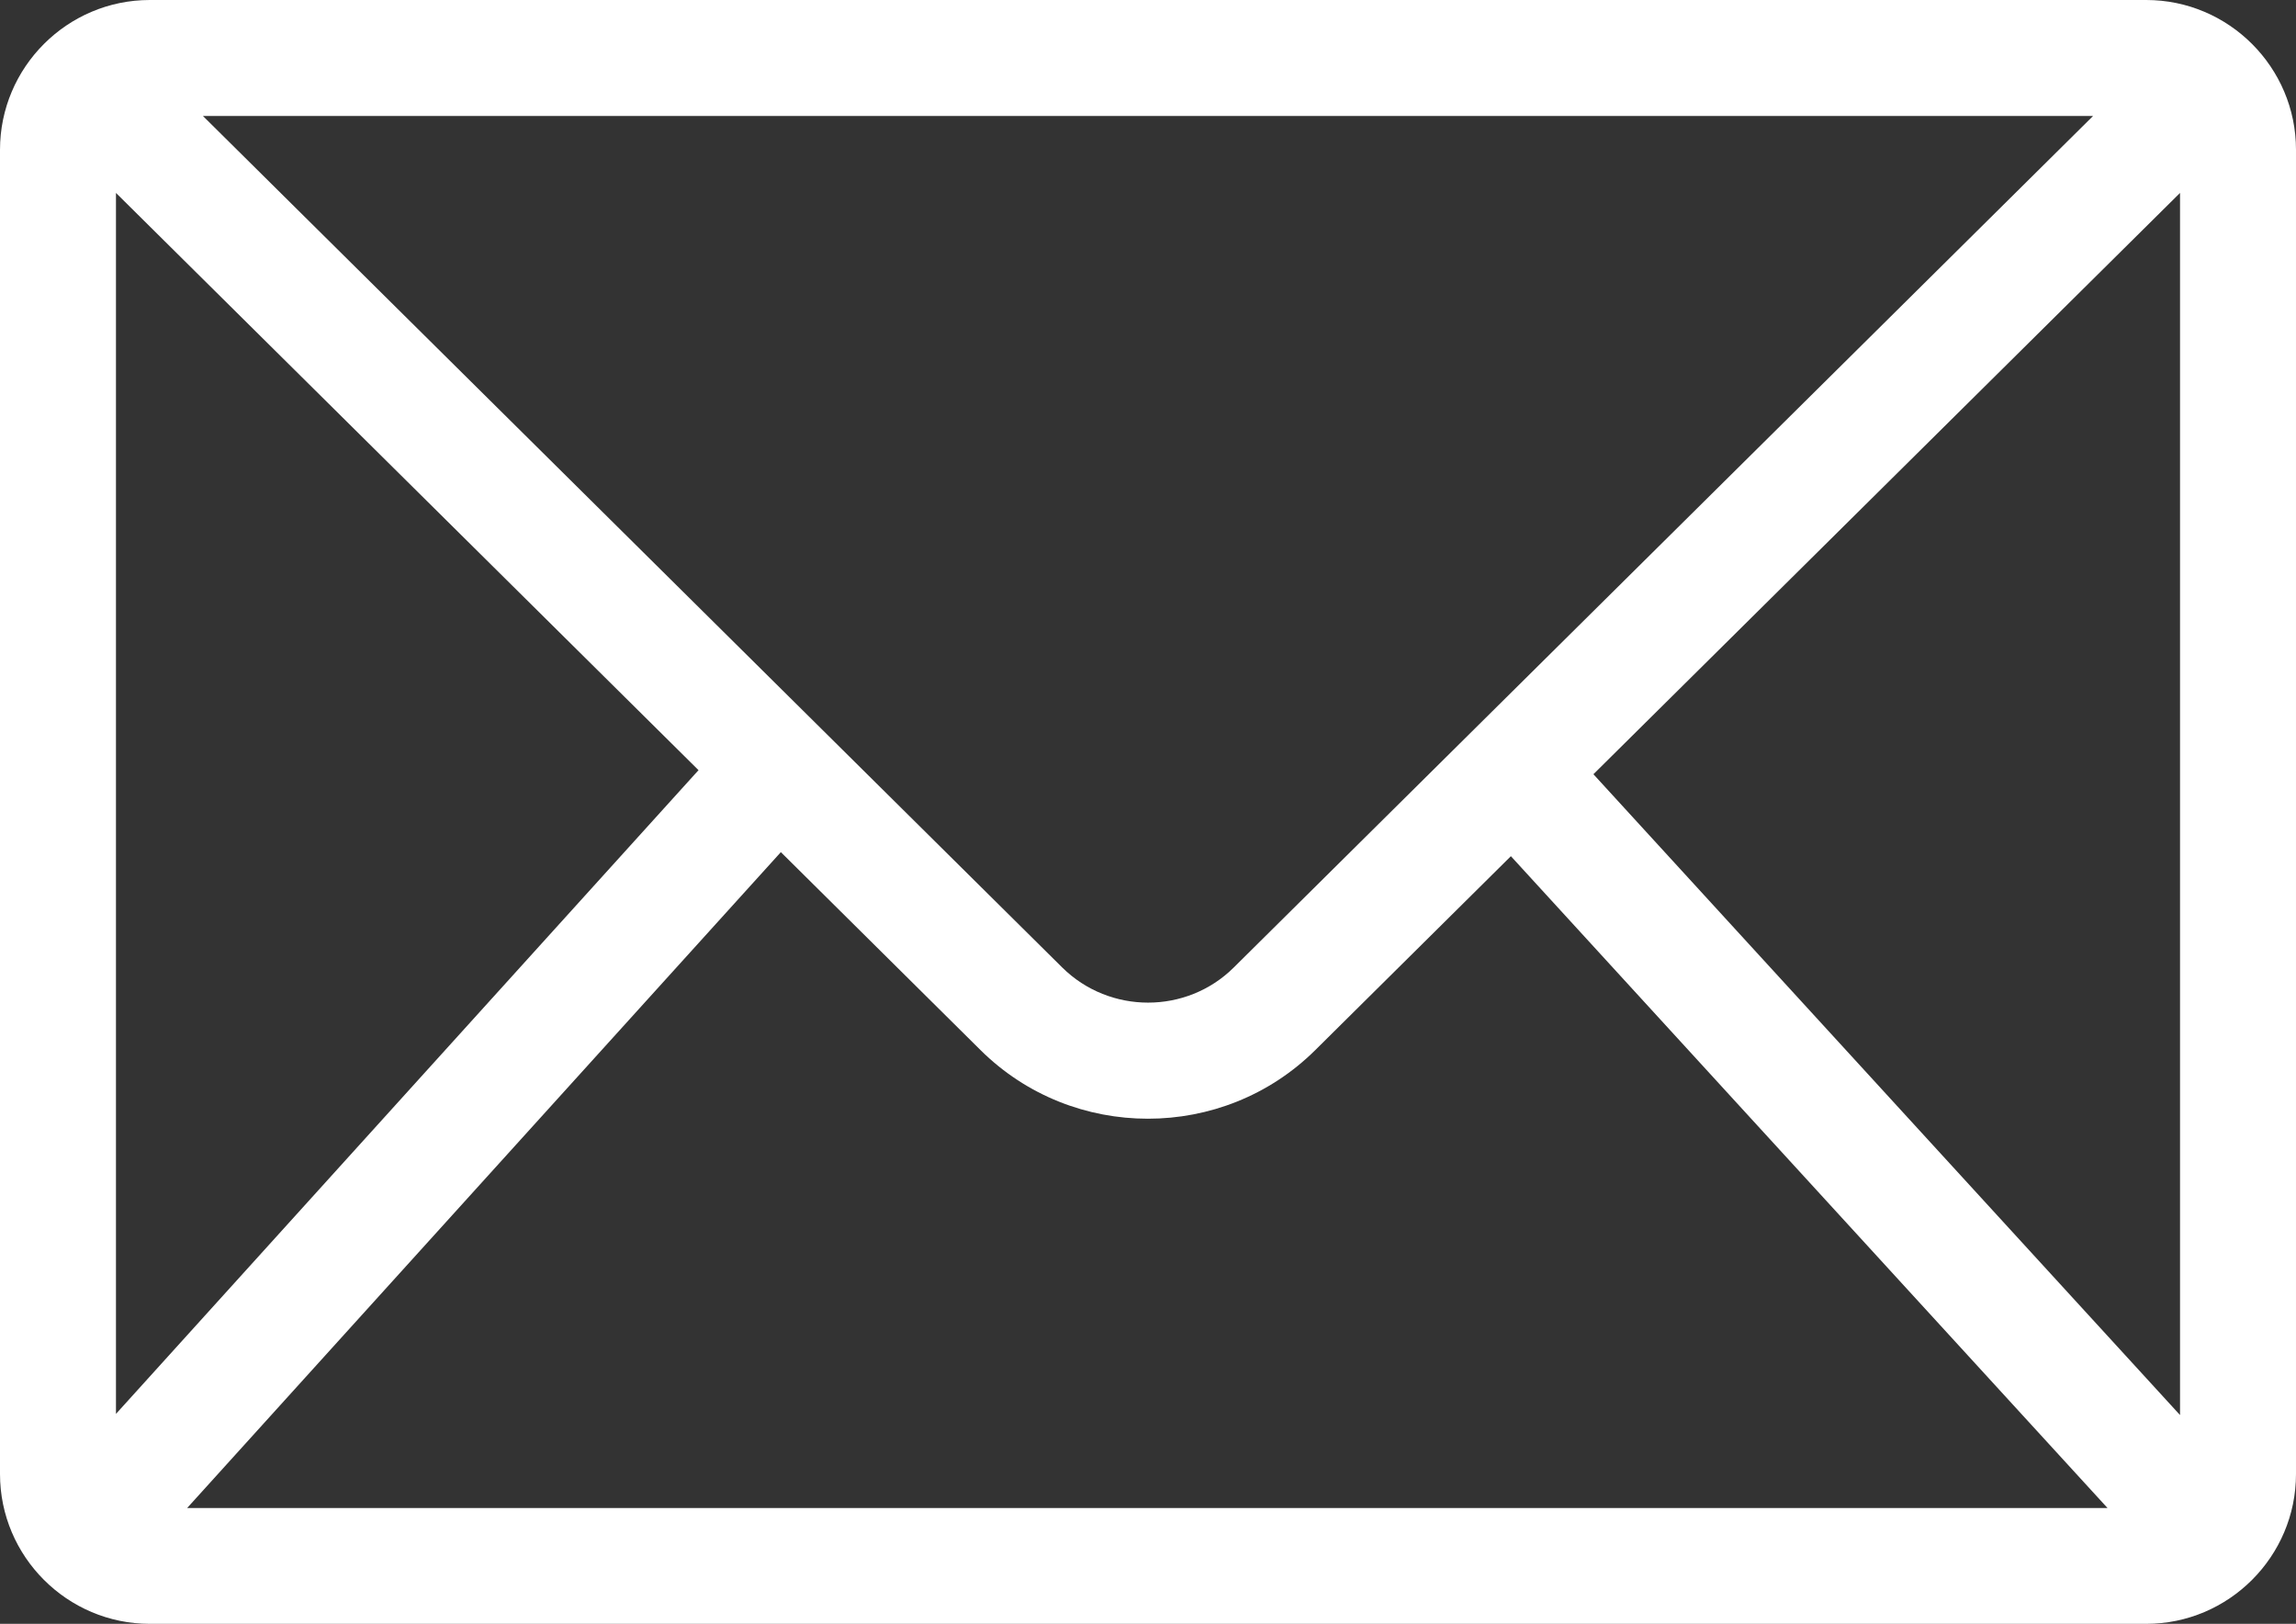 <svg data-name="レイヤー 2" xmlns="http://www.w3.org/2000/svg" viewBox="0 0 118.79 84"><rect x="0" y="0" width="118.79" height="84" fill="#333333" stroke="none"/><path d="M111.04 0H7.75C3.48 0 0 3.48 0 7.75v68.5C0 80.52 3.48 84 7.75 84h103.29c4.27 0 7.75-3.48 7.75-7.75V7.75c0-4.27-3.48-7.75-7.75-7.75zm-2.75 6L63.83 50.05c-2.44 2.42-6.42 2.42-8.87 0L10.5 6h97.78zM6 73.14V9.98l30.14 29.86L6 73.14zM9.69 78L40.4 44.08l10.33 10.24c2.39 2.37 5.52 3.55 8.66 3.55s6.27-1.18 8.66-3.55l10.12-10.03 30.87 33.72H9.69zm103.1-4.8L82.44 40.05l30.35-30.07V73.2z" fill="#fff" data-name="Layer 3"/></svg>